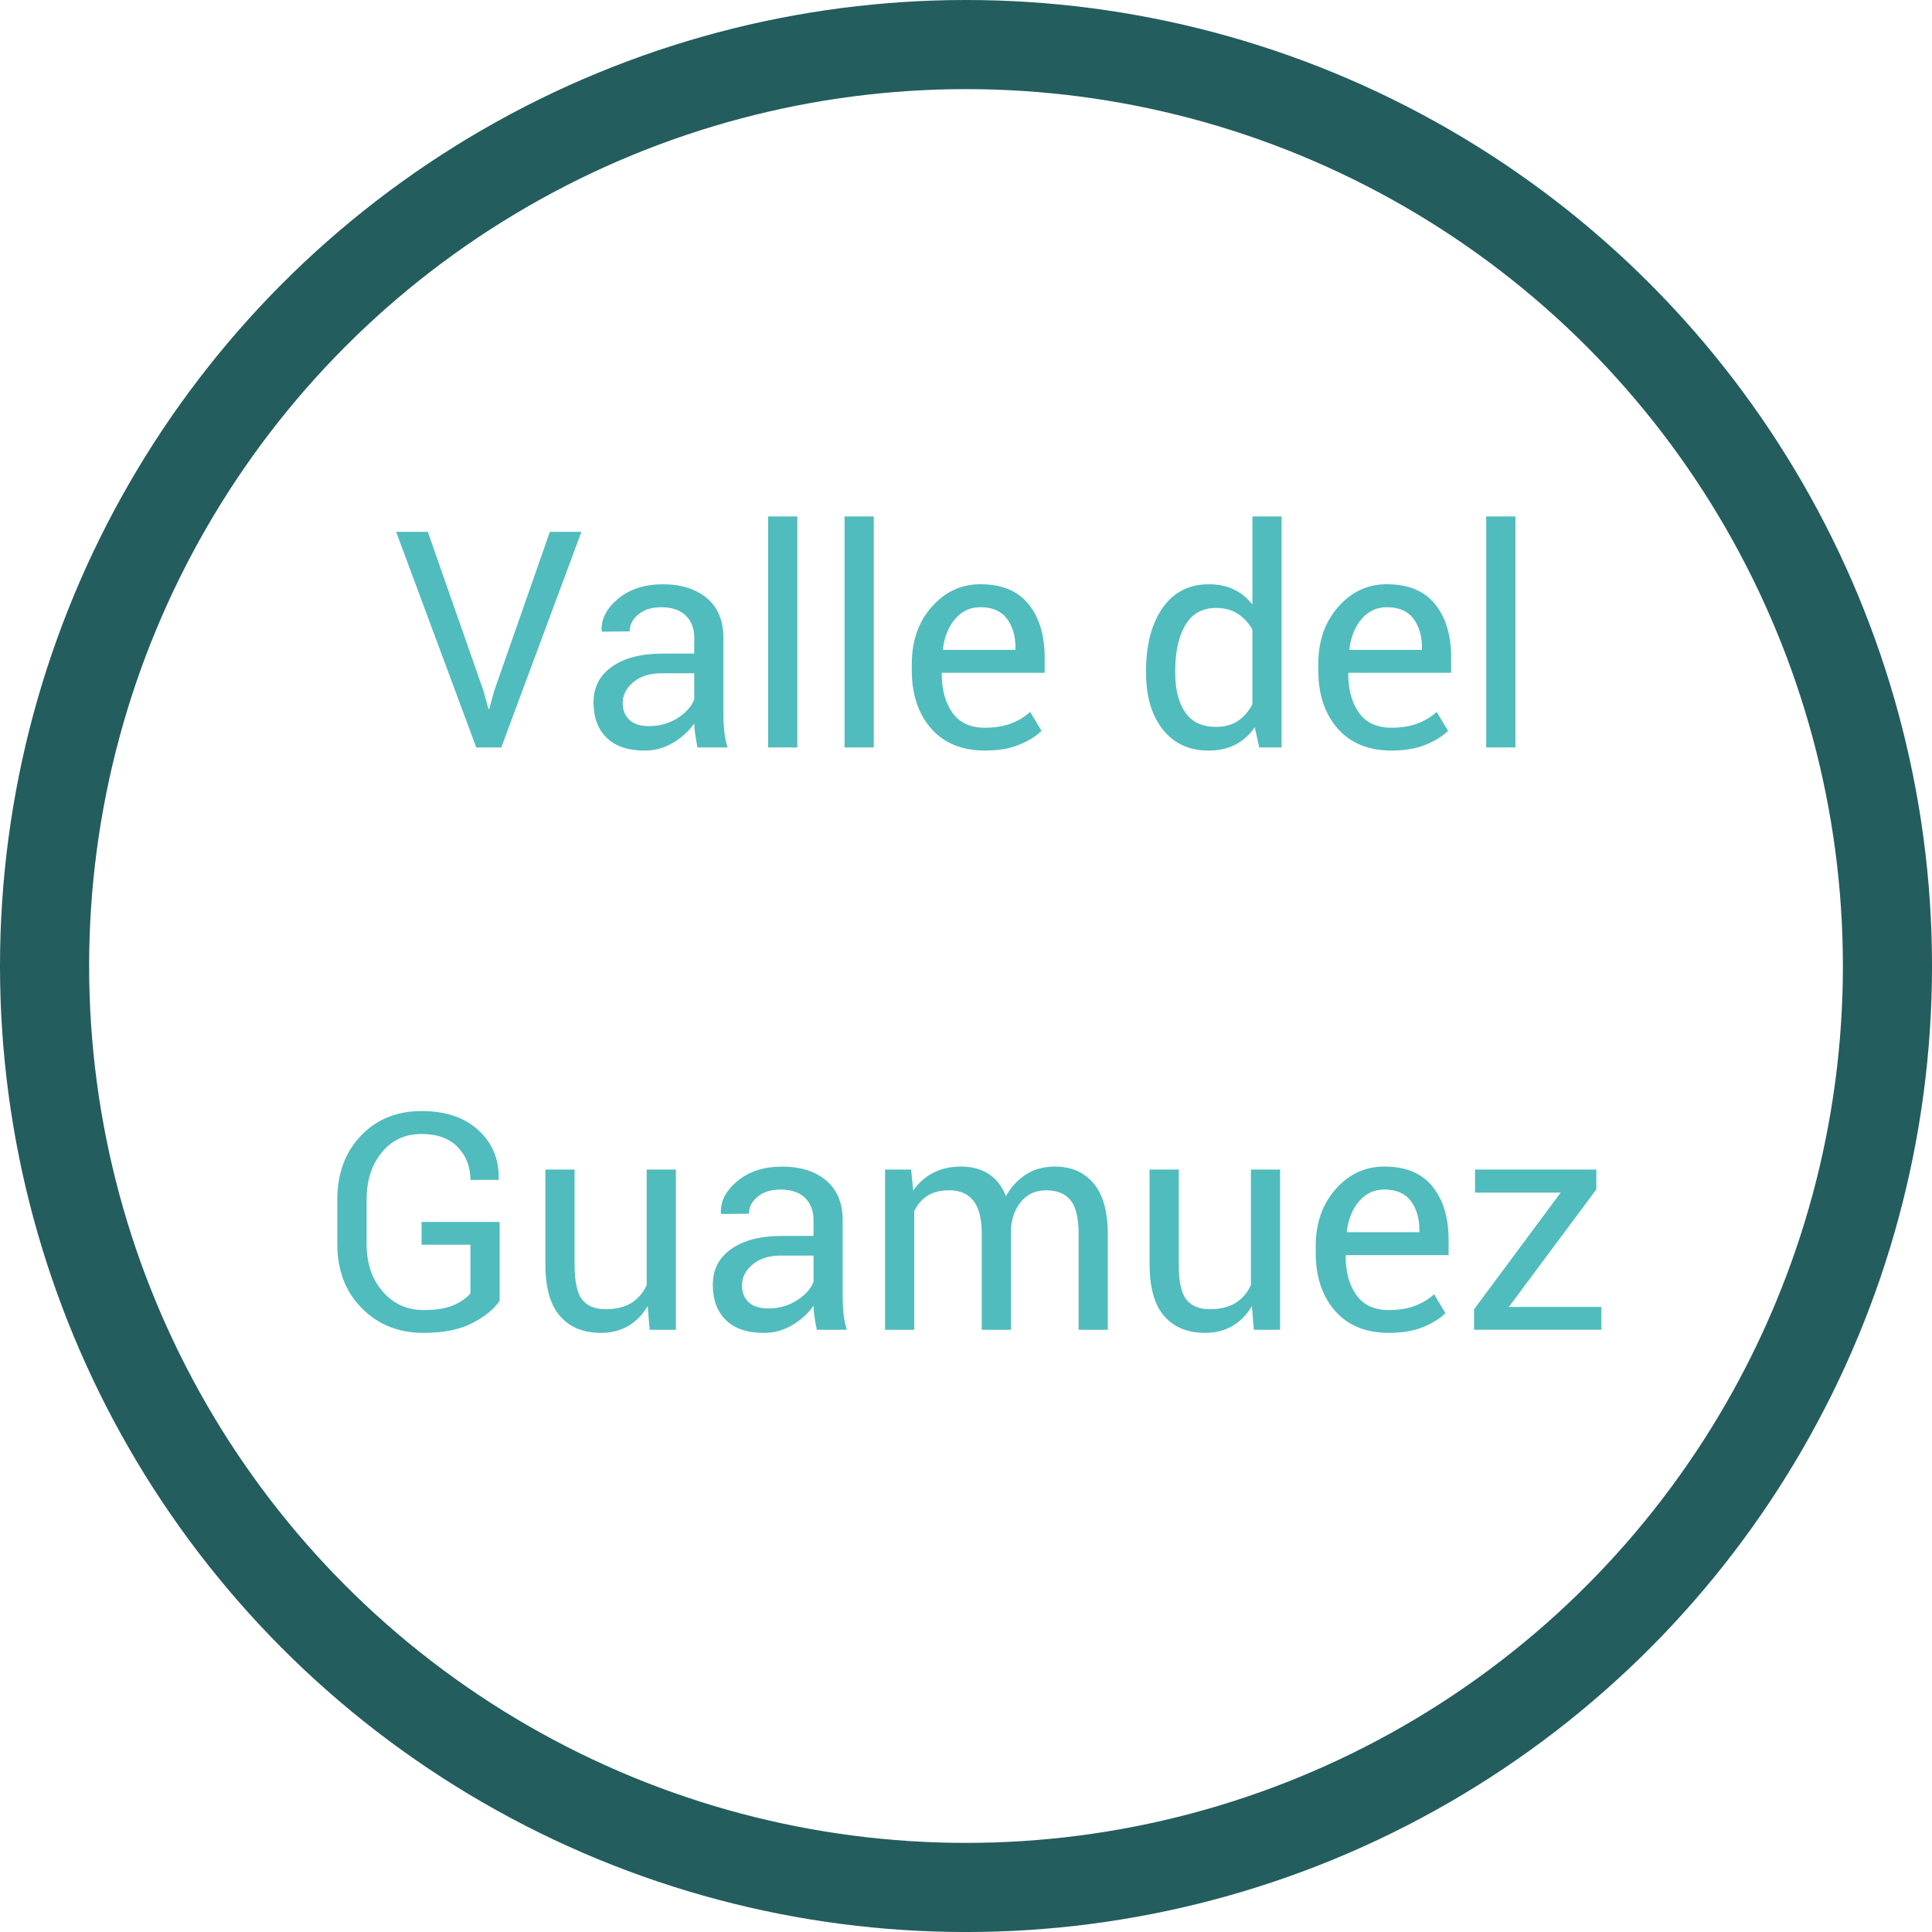 <!-- Generator: Adobe Illustrator 19.2.1, SVG Export Plug-In  -->
<svg version="1.1"
	 xmlns="http://www.w3.org/2000/svg" xmlns:xlink="http://www.w3.org/1999/xlink" xmlns:a="http://ns.adobe.com/AdobeSVGViewerExtensions/3.0/"
	 x="0px" y="0px" width="86.709px" height="86.709px" viewBox="0 0 86.709 86.709"
	 style="enable-background:new 0 0 86.709 86.709;" xml:space="preserve">
<style type="text/css">
	.st0{fill:none;stroke:#245D5D;stroke-width:4;stroke-miterlimit:10;}
	.st1{fill:#50BCBD;}
</style>
<defs>
</defs>
<circle class="st0" cx="43.355" cy="43.355" r="41.355"/>
<g>
	<path class="st1" d="M21.7,31.007l0.22,0.805h0.04l0.219-0.805l2.499-7.138h1.416l-3.596,9.677h-1.123l-3.596-9.677h1.422
		L21.7,31.007z"/>
	<path class="st1" d="M31.305,33.546c-0.044-0.217-0.078-0.409-0.103-0.575s-0.039-0.333-0.044-0.502
		c-0.243,0.346-0.562,0.635-0.953,0.868c-0.393,0.232-0.814,0.349-1.267,0.349c-0.749,0-1.319-0.191-1.711-0.575
		c-0.393-0.383-0.589-0.911-0.589-1.585c0-0.687,0.278-1.224,0.835-1.611c0.556-0.388,1.31-0.582,2.263-0.582h1.422v-0.711
		c0-0.421-0.128-0.755-0.385-1c-0.258-0.246-0.621-0.369-1.09-0.369c-0.426,0-0.77,0.106-1.03,0.319
		c-0.262,0.212-0.393,0.467-0.393,0.764l-1.243,0.014l-0.013-0.04c-0.031-0.522,0.214-1.001,0.734-1.436s1.192-0.651,2.017-0.651
		c0.815,0,1.472,0.207,1.968,0.621c0.496,0.415,0.744,1.012,0.744,1.791v3.463c0,0.258,0.014,0.506,0.04,0.745
		s0.075,0.474,0.146,0.704H31.305z M29.132,32.589c0.474,0,0.901-0.122,1.282-0.365c0.381-0.244,0.629-0.523,0.744-0.838v-1.17
		H29.69c-0.527,0-0.949,0.133-1.266,0.399c-0.317,0.266-0.476,0.578-0.476,0.937c0,0.319,0.1,0.572,0.299,0.758
		C28.447,32.496,28.741,32.589,29.132,32.589z"/>
	<path class="st1" d="M35.784,33.546h-1.31V23.178h1.31V33.546z"/>
	<path class="st1" d="M39.214,33.546h-1.31V23.178h1.31V33.546z"/>
	<path class="st1" d="M44.205,33.685c-1.032,0-1.838-0.33-2.416-0.99s-0.867-1.529-0.867-2.605v-0.293
		c0-1.032,0.298-1.886,0.895-2.562c0.596-0.676,1.323-1.014,2.183-1.014c0.962,0,1.683,0.299,2.164,0.897
		c0.48,0.598,0.721,1.394,0.721,2.386v0.691h-4.6l-0.02,0.033c0,0.722,0.159,1.309,0.479,1.758c0.319,0.45,0.807,0.675,1.462,0.675
		c0.443,0,0.832-0.063,1.167-0.189c0.334-0.126,0.621-0.3,0.86-0.521l0.512,0.851c-0.257,0.248-0.596,0.457-1.017,0.628
		S44.799,33.685,44.205,33.685z M43.999,27.252c-0.456,0-0.834,0.176-1.133,0.528s-0.482,0.803-0.549,1.353l0.014,0.033h3.243
		v-0.106c0-0.522-0.128-0.955-0.385-1.296C44.932,27.423,44.535,27.252,43.999,27.252z"/>
	<path class="st1" d="M51.437,30.083c0-1.156,0.247-2.089,0.741-2.798s1.187-1.063,2.077-1.063c0.421,0,0.794,0.077,1.119,0.232
		c0.326,0.155,0.604,0.381,0.835,0.678v-3.954h1.309v10.368h-1.003l-0.2-0.91c-0.234,0.345-0.524,0.606-0.87,0.784
		c-0.346,0.177-0.747,0.266-1.203,0.266c-0.877,0-1.564-0.318-2.061-0.954s-0.744-1.472-0.744-2.509V30.083z M52.746,30.223
		c0,0.727,0.148,1.309,0.445,1.745c0.297,0.437,0.758,0.654,1.382,0.654c0.391,0,0.718-0.089,0.984-0.266
		c0.266-0.178,0.482-0.426,0.651-0.745v-3.355c-0.169-0.297-0.387-0.533-0.655-0.708c-0.268-0.175-0.59-0.263-0.967-0.263
		c-0.629,0-1.094,0.259-1.393,0.777s-0.448,1.192-0.448,2.021V30.223z"/>
	<path class="st1" d="M62.449,33.685c-1.032,0-1.838-0.33-2.416-0.99s-0.867-1.529-0.867-2.605v-0.293
		c0-1.032,0.298-1.886,0.895-2.562c0.596-0.676,1.323-1.014,2.183-1.014c0.962,0,1.683,0.299,2.164,0.897
		c0.48,0.598,0.721,1.394,0.721,2.386v0.691h-4.6l-0.02,0.033c0,0.722,0.159,1.309,0.479,1.758c0.319,0.45,0.807,0.675,1.462,0.675
		c0.443,0,0.832-0.063,1.167-0.189c0.334-0.126,0.621-0.3,0.86-0.521l0.512,0.851c-0.257,0.248-0.596,0.457-1.017,0.628
		C63.551,33.6,63.043,33.685,62.449,33.685z M62.243,27.252c-0.456,0-0.834,0.176-1.133,0.528s-0.482,0.803-0.549,1.353l0.014,0.033
		h3.243v-0.106c0-0.522-0.128-0.955-0.385-1.296C63.176,27.423,62.78,27.252,62.243,27.252z"/>
	<path class="st1" d="M68.013,33.546h-1.31V23.178h1.31V33.546z"/>
	<path class="st1" d="M22.422,58.378c-0.23,0.359-0.631,0.689-1.2,0.99c-0.569,0.302-1.308,0.452-2.216,0.452
		c-1.117,0-2.041-0.37-2.772-1.11c-0.73-0.739-1.096-1.696-1.096-2.871v-1.994c0-1.174,0.352-2.131,1.057-2.871
		c0.704-0.739,1.612-1.109,2.725-1.109c1.077,0,1.928,0.287,2.553,0.86c0.624,0.574,0.928,1.304,0.91,2.19l-0.014,0.039h-1.256
		c0-0.589-0.19-1.08-0.571-1.472c-0.382-0.393-0.922-0.588-1.622-0.588c-0.74,0-1.336,0.276-1.788,0.83
		c-0.452,0.555-0.678,1.257-0.678,2.107v2.007c0,0.859,0.239,1.567,0.718,2.124c0.479,0.556,1.09,0.834,1.835,0.834
		c0.571,0,1.024-0.074,1.358-0.223c0.335-0.148,0.584-0.324,0.748-0.528v-2.181h-2.193v-1.023h3.503V58.378z"/>
	<path class="st1" d="M29.069,58.617c-0.227,0.386-0.517,0.683-0.871,0.891s-0.764,0.312-1.229,0.312
		c-0.784,0-1.396-0.25-1.834-0.751s-0.658-1.28-0.658-2.34v-4.24h1.31v4.254c0,0.767,0.112,1.294,0.339,1.582
		c0.226,0.288,0.578,0.432,1.057,0.432c0.465,0,0.85-0.094,1.153-0.282s0.532-0.455,0.688-0.801v-5.185h1.31v7.191h-1.177
		L29.069,58.617z"/>
	<path class="st1" d="M36.658,59.681c-0.044-0.217-0.078-0.409-0.103-0.575s-0.039-0.333-0.044-0.502
		c-0.243,0.346-0.562,0.635-0.953,0.868c-0.393,0.232-0.814,0.349-1.267,0.349c-0.749,0-1.319-0.191-1.711-0.575
		c-0.393-0.383-0.589-0.911-0.589-1.585c0-0.687,0.278-1.224,0.835-1.611c0.556-0.388,1.31-0.582,2.263-0.582h1.422v-0.711
		c0-0.421-0.128-0.755-0.385-1c-0.258-0.246-0.621-0.369-1.09-0.369c-0.426,0-0.77,0.106-1.03,0.319
		c-0.262,0.212-0.393,0.467-0.393,0.764l-1.243,0.014l-0.013-0.04c-0.031-0.522,0.214-1.001,0.734-1.436s1.192-0.651,2.017-0.651
		c0.815,0,1.472,0.207,1.968,0.621c0.496,0.415,0.744,1.012,0.744,1.791v3.463c0,0.258,0.014,0.506,0.04,0.745
		s0.075,0.474,0.146,0.704H36.658z M34.486,58.724c0.474,0,0.901-0.122,1.282-0.365c0.381-0.244,0.629-0.523,0.744-0.838v-1.17
		h-1.469c-0.527,0-0.949,0.133-1.266,0.399c-0.317,0.266-0.476,0.578-0.476,0.937c0,0.319,0.1,0.572,0.299,0.758
		C33.801,58.631,34.095,58.724,34.486,58.724z"/>
	<path class="st1" d="M40.892,52.489l0.093,0.943c0.235-0.341,0.533-0.605,0.895-0.794s0.78-0.282,1.259-0.282
		s0.89,0.11,1.233,0.332s0.602,0.554,0.774,0.997c0.23-0.412,0.53-0.736,0.9-0.974s0.803-0.355,1.3-0.355
		c0.73,0,1.309,0.251,1.734,0.754s0.638,1.26,0.638,2.271v4.3h-1.309v-4.313c0-0.709-0.122-1.211-0.366-1.506
		c-0.243-0.294-0.606-0.441-1.09-0.441c-0.447,0-0.81,0.155-1.087,0.465c-0.276,0.311-0.439,0.702-0.488,1.177v0.053v4.566h-1.316
		v-4.313c0-0.674-0.125-1.166-0.375-1.479s-0.61-0.469-1.08-0.469c-0.398,0-0.727,0.082-0.983,0.246s-0.454,0.395-0.592,0.69v5.324
		h-1.31v-7.191H40.892z"/>
	<path class="st1" d="M56.186,58.617c-0.227,0.386-0.517,0.683-0.871,0.891s-0.764,0.312-1.229,0.312
		c-0.784,0-1.396-0.25-1.834-0.751s-0.658-1.28-0.658-2.34v-4.24h1.31v4.254c0,0.767,0.112,1.294,0.339,1.582
		c0.226,0.288,0.578,0.432,1.057,0.432c0.465,0,0.85-0.094,1.153-0.282s0.532-0.455,0.688-0.801v-5.185h1.31v7.191h-1.177
		L56.186,58.617z"/>
	<path class="st1" d="M62.333,59.82c-1.032,0-1.838-0.33-2.416-0.99s-0.867-1.529-0.867-2.605v-0.293
		c0-1.032,0.298-1.886,0.895-2.562c0.596-0.676,1.323-1.014,2.183-1.014c0.962,0,1.683,0.299,2.164,0.897
		c0.48,0.598,0.721,1.394,0.721,2.386v0.691h-4.6l-0.02,0.033c0,0.722,0.159,1.309,0.479,1.758c0.319,0.45,0.807,0.675,1.462,0.675
		c0.443,0,0.832-0.063,1.167-0.189c0.334-0.126,0.621-0.3,0.86-0.521l0.512,0.851c-0.257,0.248-0.596,0.457-1.017,0.628
		C63.435,59.735,62.927,59.82,62.333,59.82z M62.127,53.387c-0.456,0-0.834,0.176-1.133,0.528s-0.482,0.803-0.549,1.353l0.014,0.033
		h3.243v-0.106c0-0.522-0.128-0.955-0.385-1.296C63.06,53.558,62.663,53.387,62.127,53.387z"/>
	<path class="st1" d="M67.717,58.657h4.154v1.023h-5.716v-0.917l3.888-5.237h-3.842v-1.037h5.443v0.891L67.717,58.657z"/>
</g>
</svg>